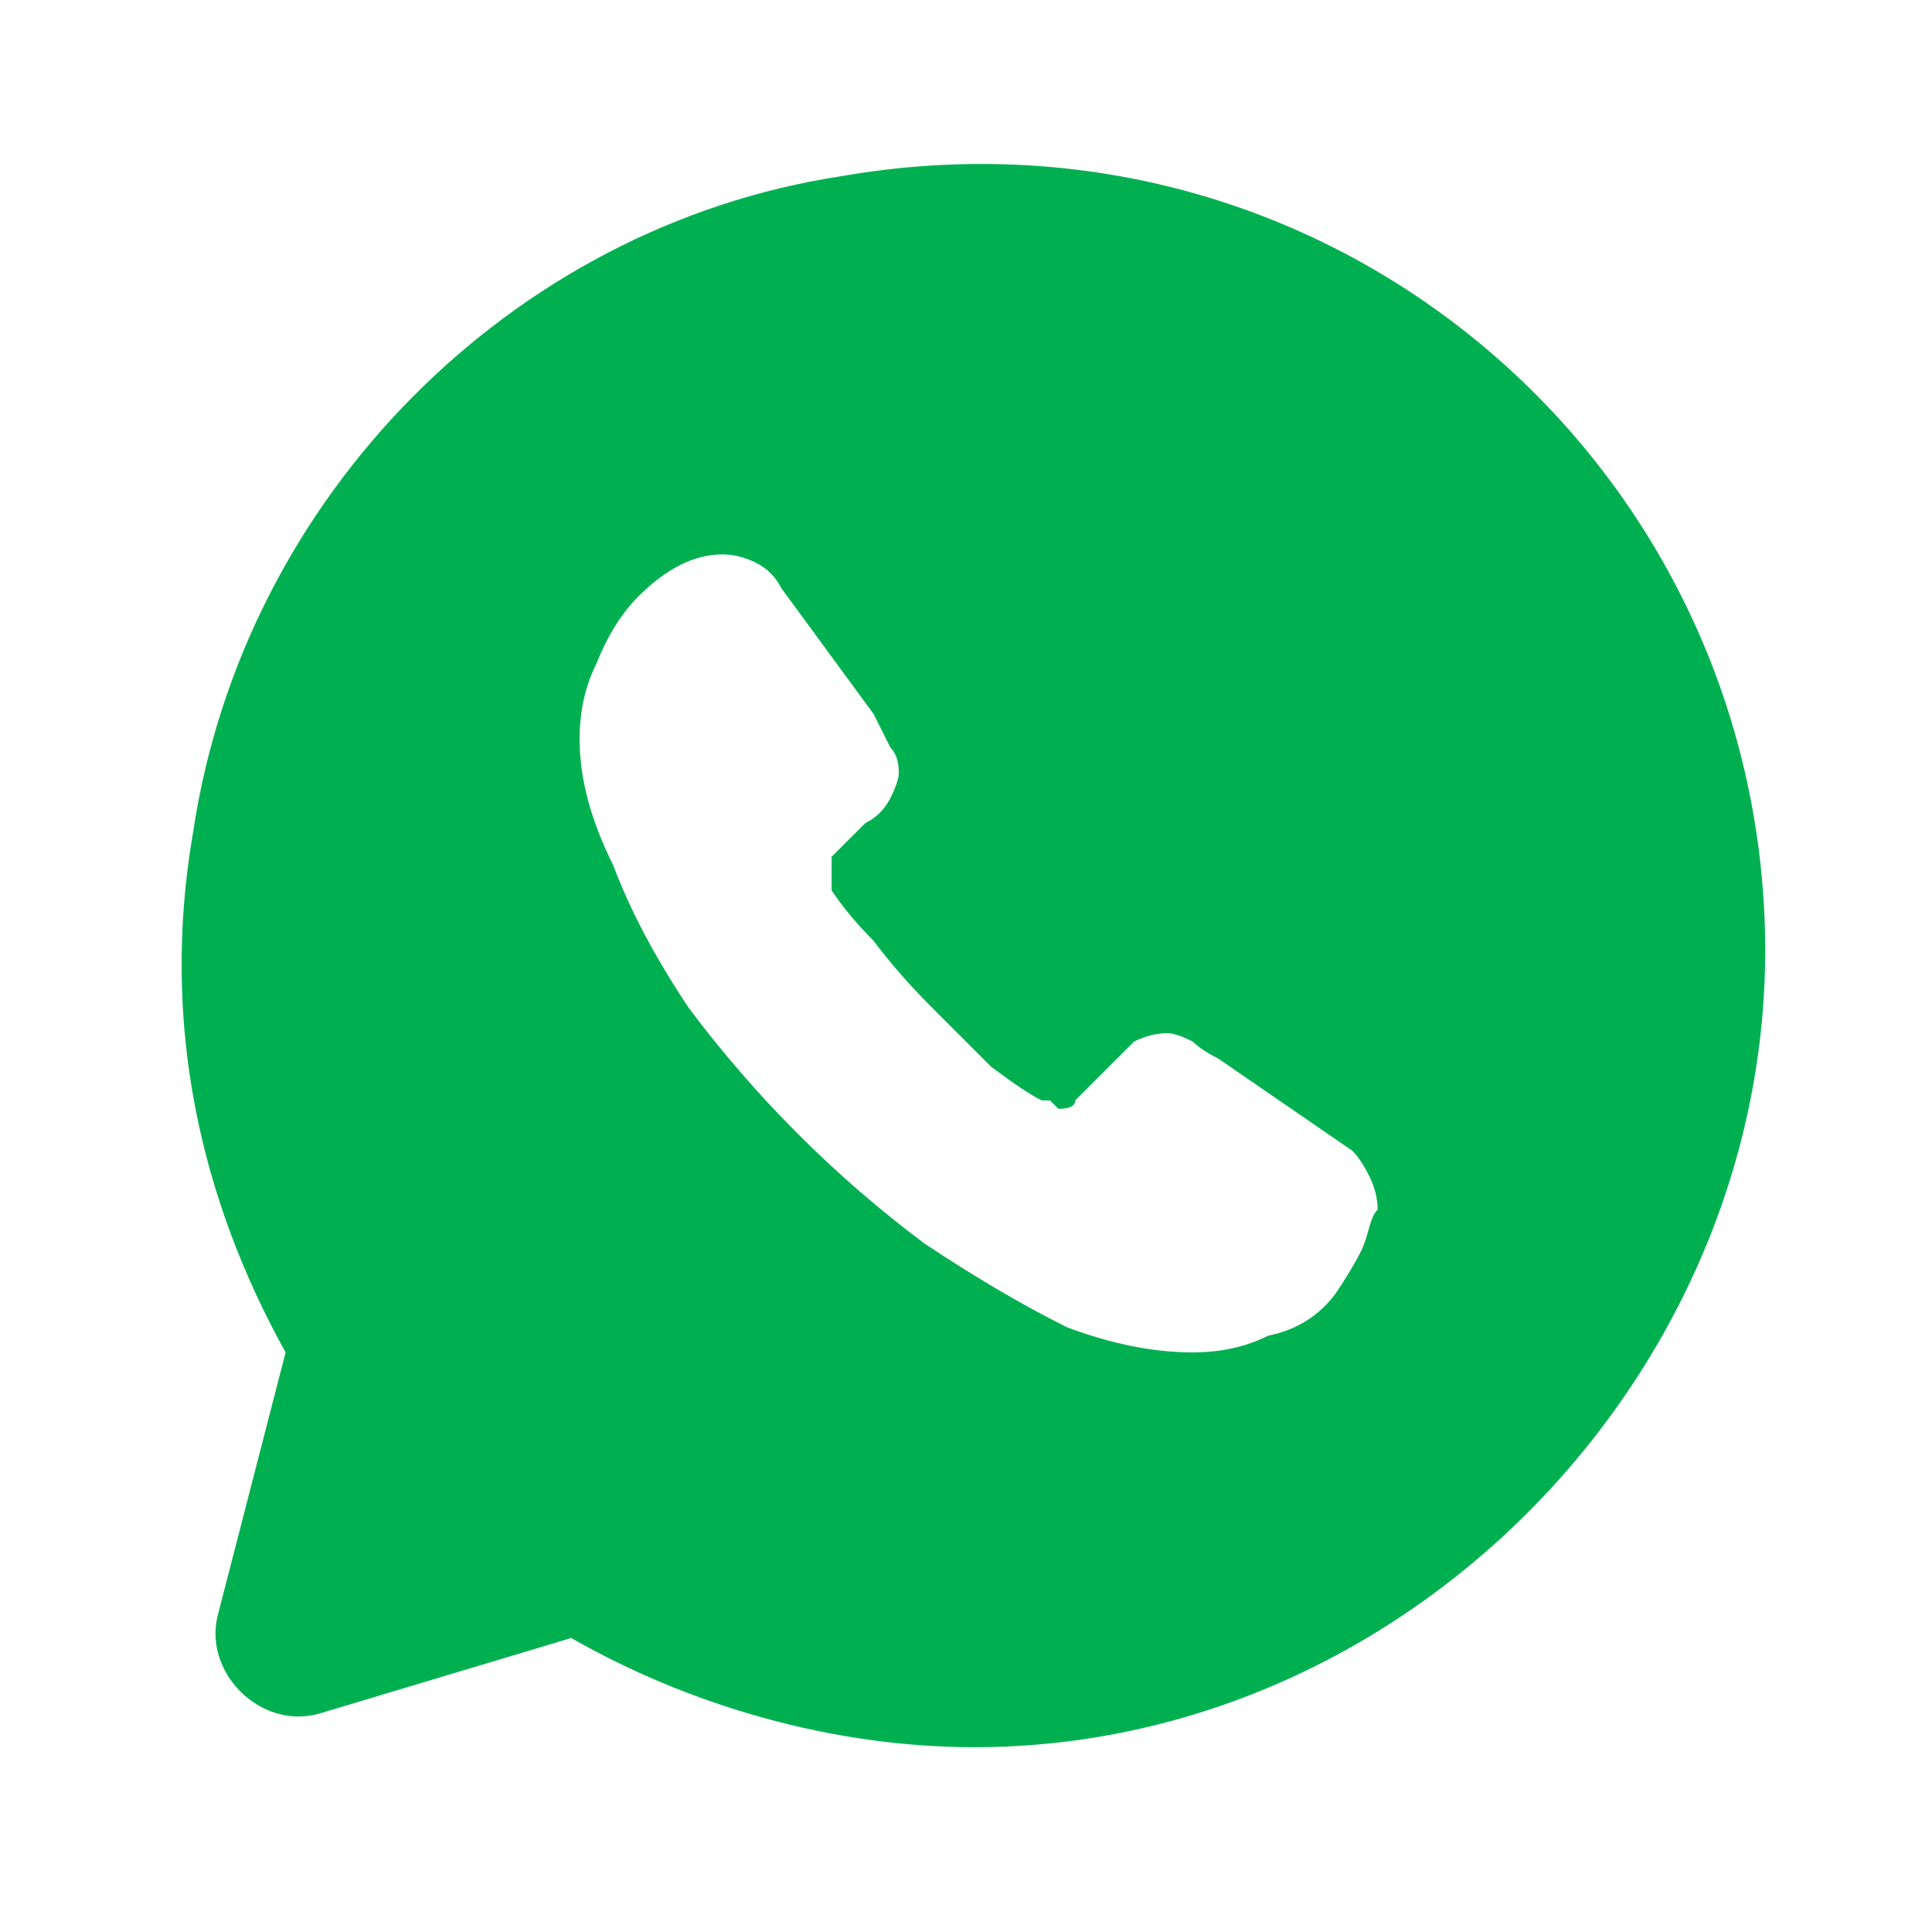 <svg version="1.2" xmlns="http://www.w3.org/2000/svg" viewBox="0 0 23 23" width="23" height="23">
	<title>whatsapp</title>
	<style>
		.s0 { fill: #00b050 } 
	</style>
	<path class="s0" d="m21 10.8c-0.3-5.5-5.3-9.7-11-8.7-3.9 0.6-7.1 3.8-7.7 7.8-0.4 2.3 0.1 4.4 1.1 6.2l-0.8 3.1c-0.2 0.7 0.5 1.4 1.2 1.2l3-0.9c1.4 0.8 3.1 1.3 4.8 1.3 5.3 0 9.7-4.7 9.4-10zm-4.8 4.1q-0.1 0.2-0.3 0.5-0.3 0.4-0.8 0.5-0.4 0.2-0.9 0.2-0.7 0-1.5-0.3-0.8-0.4-1.7-1-0.8-0.6-1.5-1.3-0.7-0.7-1.3-1.5-0.6-0.9-0.9-1.7-0.4-0.8-0.4-1.5 0-0.5 0.2-0.9 0.2-0.5 0.5-0.8 0.5-0.5 1-0.5 0.2 0 0.4 0.1 0.2 0.1 0.3 0.3l1.1 1.5q0.1 0.2 0.2 0.4 0.1 0.1 0.1 0.3 0 0.1-0.1 0.3-0.1 0.2-0.3 0.3l-0.4 0.4q0 0.1 0 0.2 0 0.1 0 0.1 0 0.1 0 0.1 0.2 0.3 0.5 0.6 0.3 0.4 0.7 0.8 0.3 0.3 0.7 0.7 0.4 0.3 0.6 0.4 0.1 0 0.1 0 0.1 0.1 0.1 0.1 0.2 0 0.2-0.1l0.4-0.4q0.2-0.2 0.3-0.3 0.2-0.1 0.4-0.1 0.1 0 0.3 0.1 0.1 0.1 0.3 0.2l1.6 1.1q0.1 0.1 0.2 0.3 0.1 0.2 0.1 0.4c-0.1 0.1-0.1 0.3-0.2 0.5z"/>
</svg>
